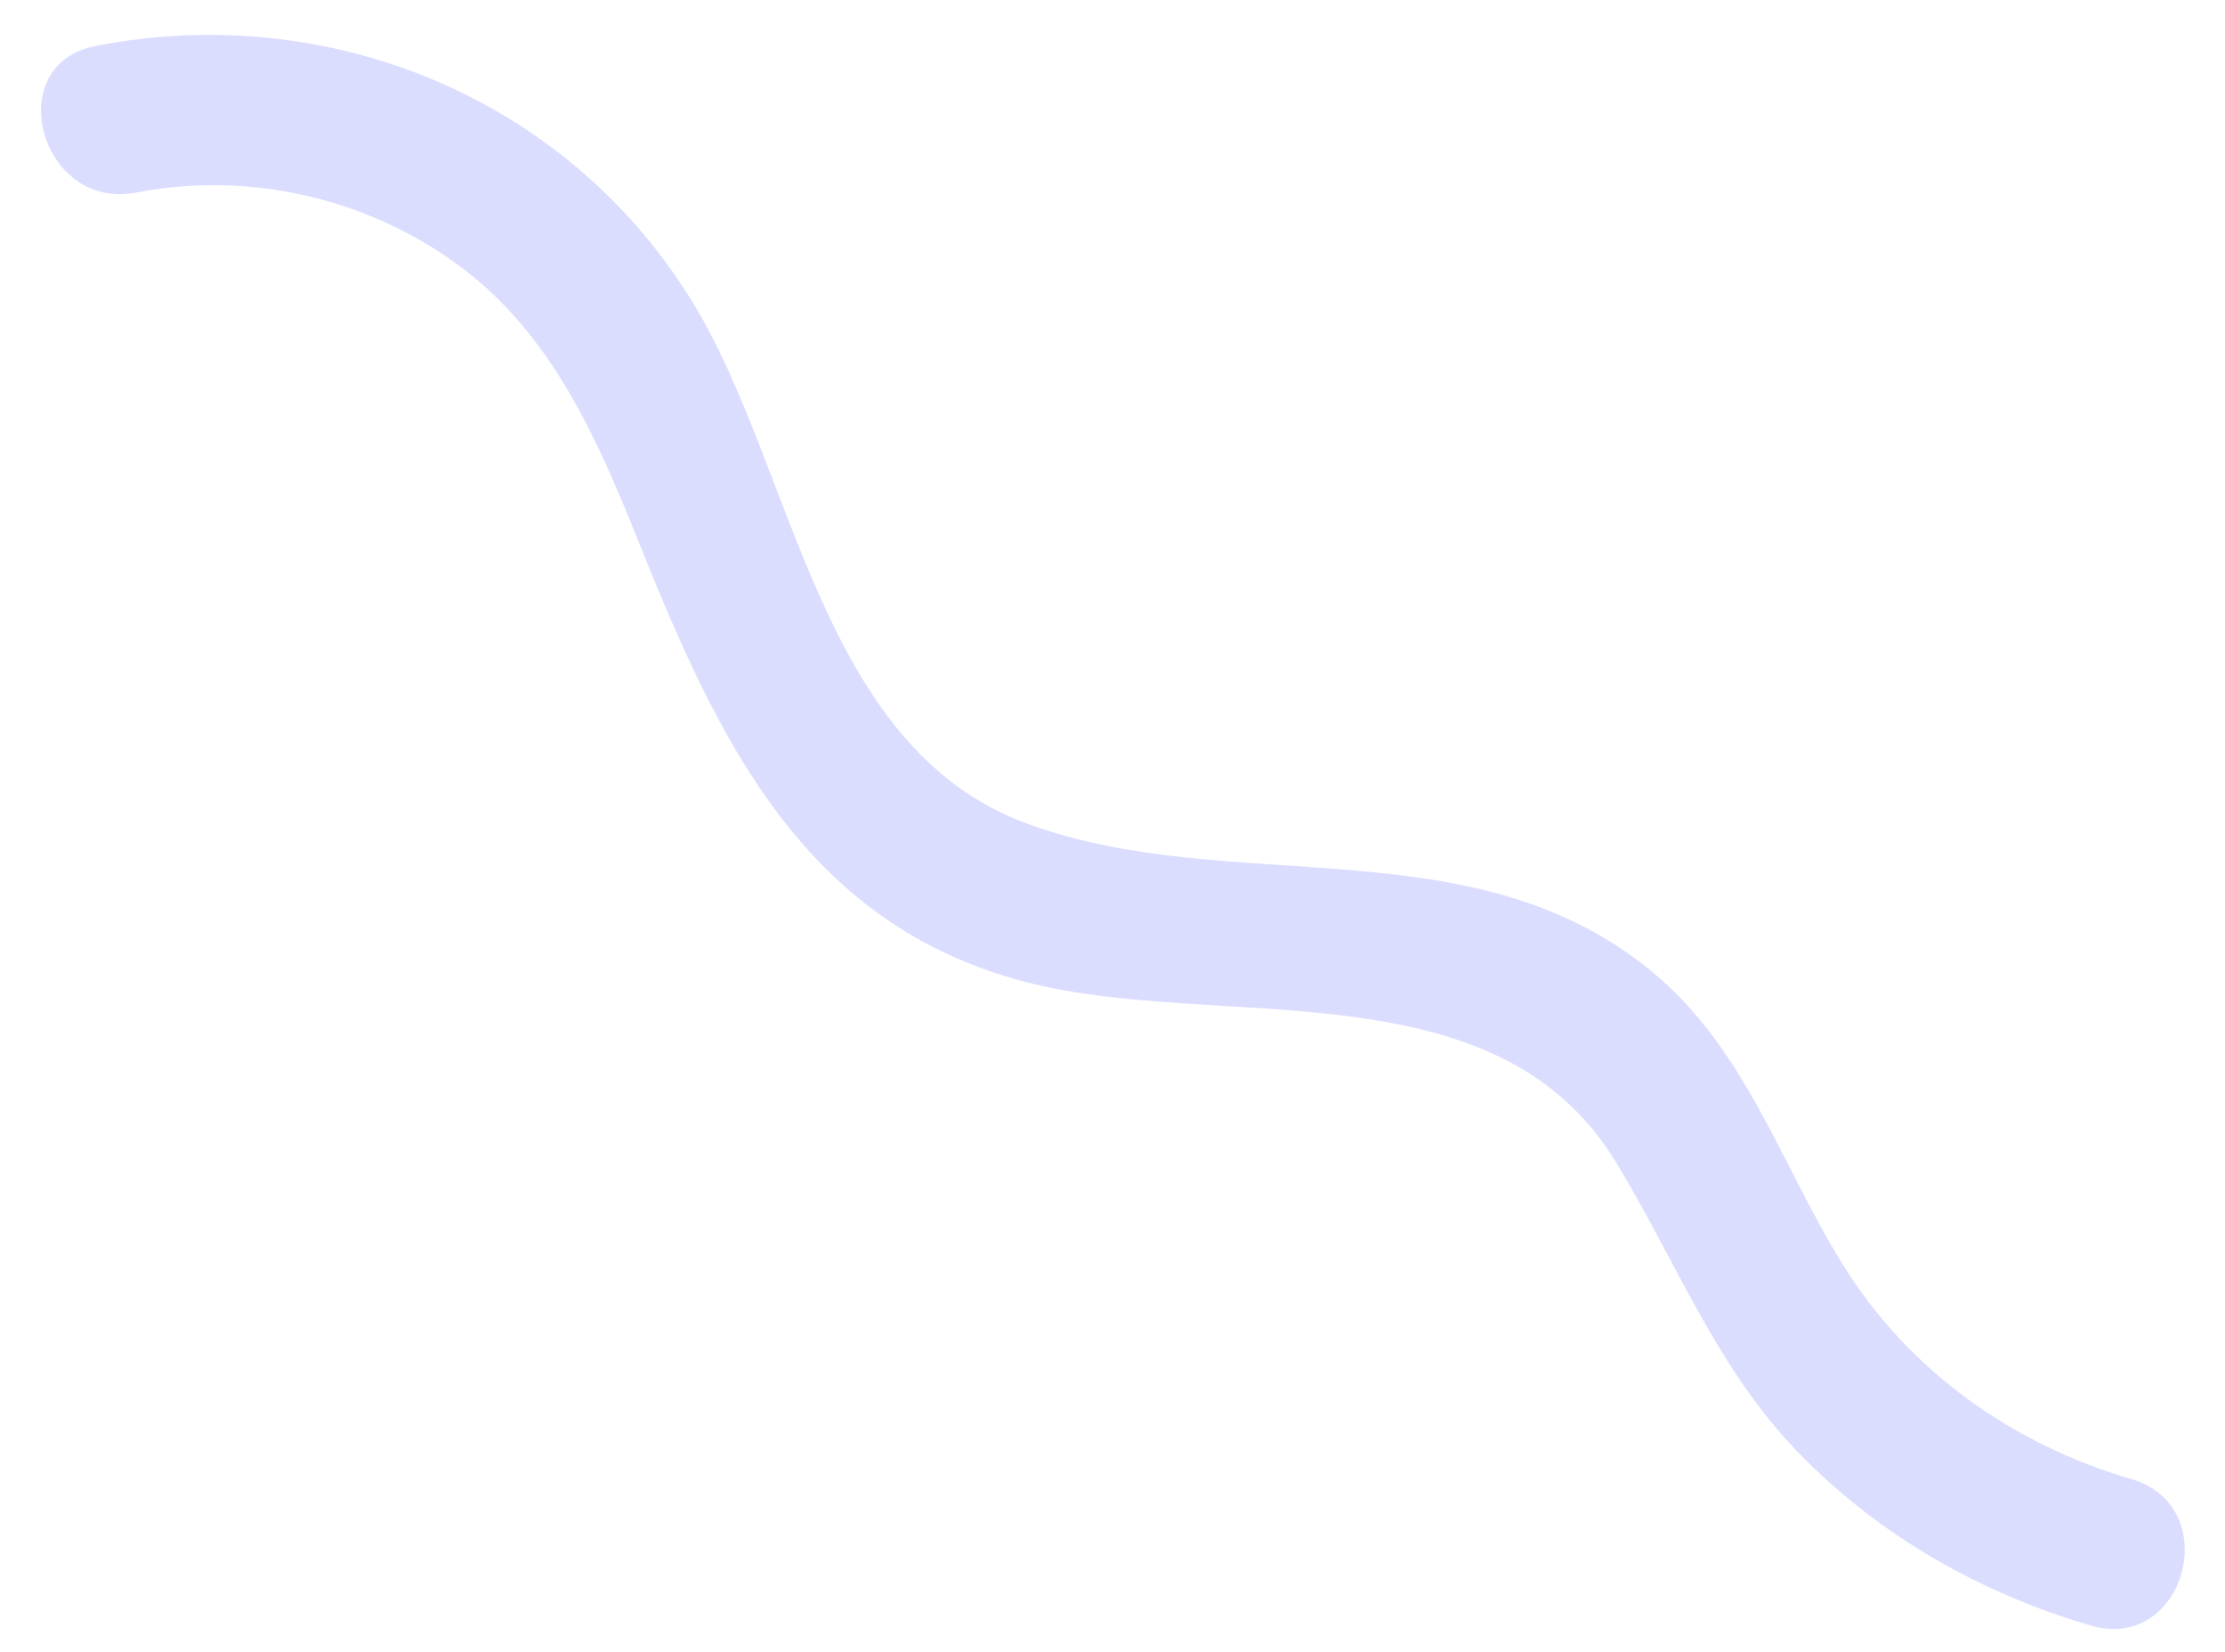 <?xml version="1.0" encoding="UTF-8" standalone="no"?><svg xmlns="http://www.w3.org/2000/svg" xmlns:xlink="http://www.w3.org/1999/xlink" fill="#000000" height="108.7" preserveAspectRatio="xMidYMid meet" version="1" viewBox="-2.7 -2.3 146.4 108.7" width="146.4" zoomAndPan="magnify"><g id="change1_1"><path d="M6.26,10.37c7.44-1.45,15.34,0.37,21.42,4.94c5.88,4.41,8.88,11.16,11.54,17.79 c5.21,13.01,10.83,25.4,25.62,29.22c12.7,3.28,30.78-1.25,38.76,11.8c4.02,6.58,6.6,13.58,12.09,19.21 c5.29,5.43,11.94,9.2,19.19,11.32c6.19,1.81,8.83-7.84,2.66-9.64c-7.84-2.29-14.66-7.13-18.99-14.12 c-4.06-6.54-6.34-14.07-12.44-19.17c-11.85-9.91-27.73-4.89-41.2-9.82c-13.8-5.04-15.28-23.4-22.13-34.47 C34.49,4.06,18.88-2.25,3.6,0.72C-2.71,1.95-0.03,11.59,6.26,10.37L6.26,10.37z" fill="#dbddff"/></g></svg>